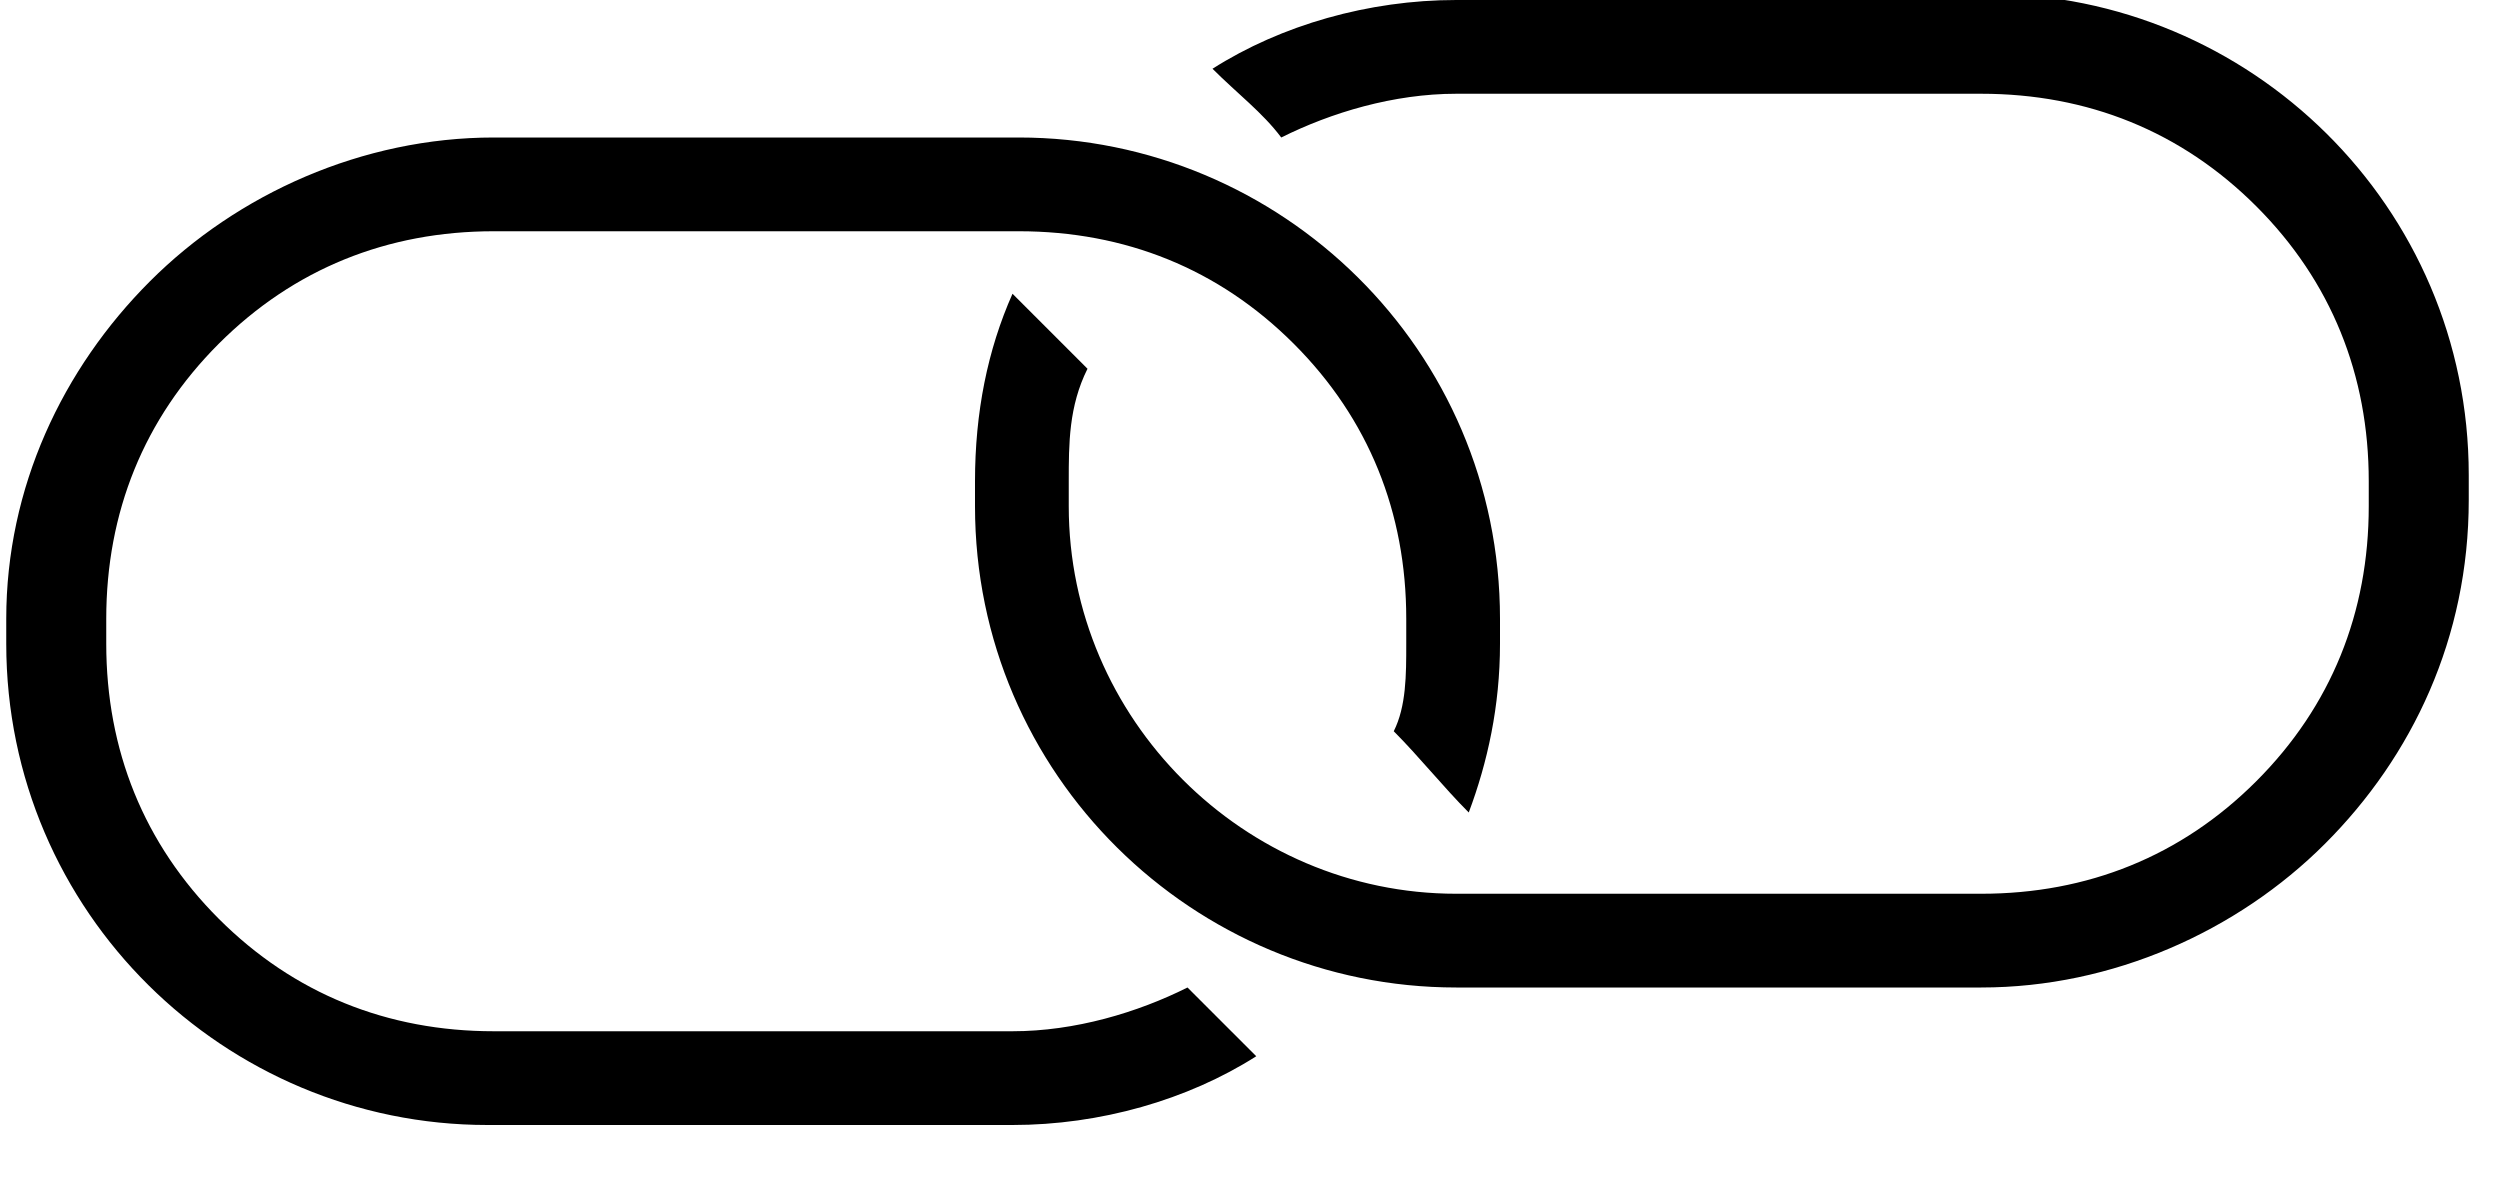 <?xml version="1.0" encoding="UTF-8"?><svg id="a" xmlns="http://www.w3.org/2000/svg" viewBox="0 0 40 19"><defs><style>.f{fill-rule:evenodd;}</style></defs><g id="b"><g id="c"><path id="d" class="f" d="M16.3,16.5H7.9c-1.7,0-3.2-.6-4.4-1.8-1.2-1.2-1.8-2.7-1.8-4.4v-.4c0-1.7,.6-3.2,1.8-4.4,1.2-1.2,2.7-1.8,4.4-1.8h8.4c1.7,0,3.2,.6,4.4,1.8,1.2,1.2,1.8,2.7,1.8,4.4v.4c0,.5,0,1-.2,1.4,.4,.4,.8,.9,1.2,1.3,.3-.8,.5-1.7,.5-2.7v-.4c0-4.3-3.5-7.7-7.7-7.7H7.9c-2.1,0-4.1,.9-5.5,2.3C1,5.9,.1,7.8,.1,9.9v.4c0,4.3,3.5,7.7,7.7,7.7h8.4c1.4,0,2.8-.4,3.9-1.1-.4-.4-.8-.8-1.1-1.1-.8,.4-1.8,.7-2.8,.7Z"/><path id="e" class="f" d="M31.7,0h-8.4c-1.4,0-2.8,.4-3.9,1.1,.4,.4,.8,.7,1.1,1.1,.8-.4,1.8-.7,2.8-.7h8.4c1.7,0,3.2,.6,4.4,1.8,1.2,1.2,1.8,2.7,1.8,4.4v.4c0,1.7-.6,3.2-1.8,4.4-1.2,1.2-2.7,1.8-4.4,1.8h-8.4c-3.4,0-6.2-2.8-6.2-6.2v-.4c0-.6,0-1.2,.3-1.8-.4-.4-.8-.8-1.2-1.2-.4,.9-.6,1.9-.6,3v.4c0,4.3,3.5,7.7,7.7,7.7h8.4c2.1,0,4.1-.9,5.5-2.3,1.4-1.4,2.3-3.3,2.3-5.5v-.4c0-4.3-3.5-7.7-7.7-7.7Z"/></g></g></svg>